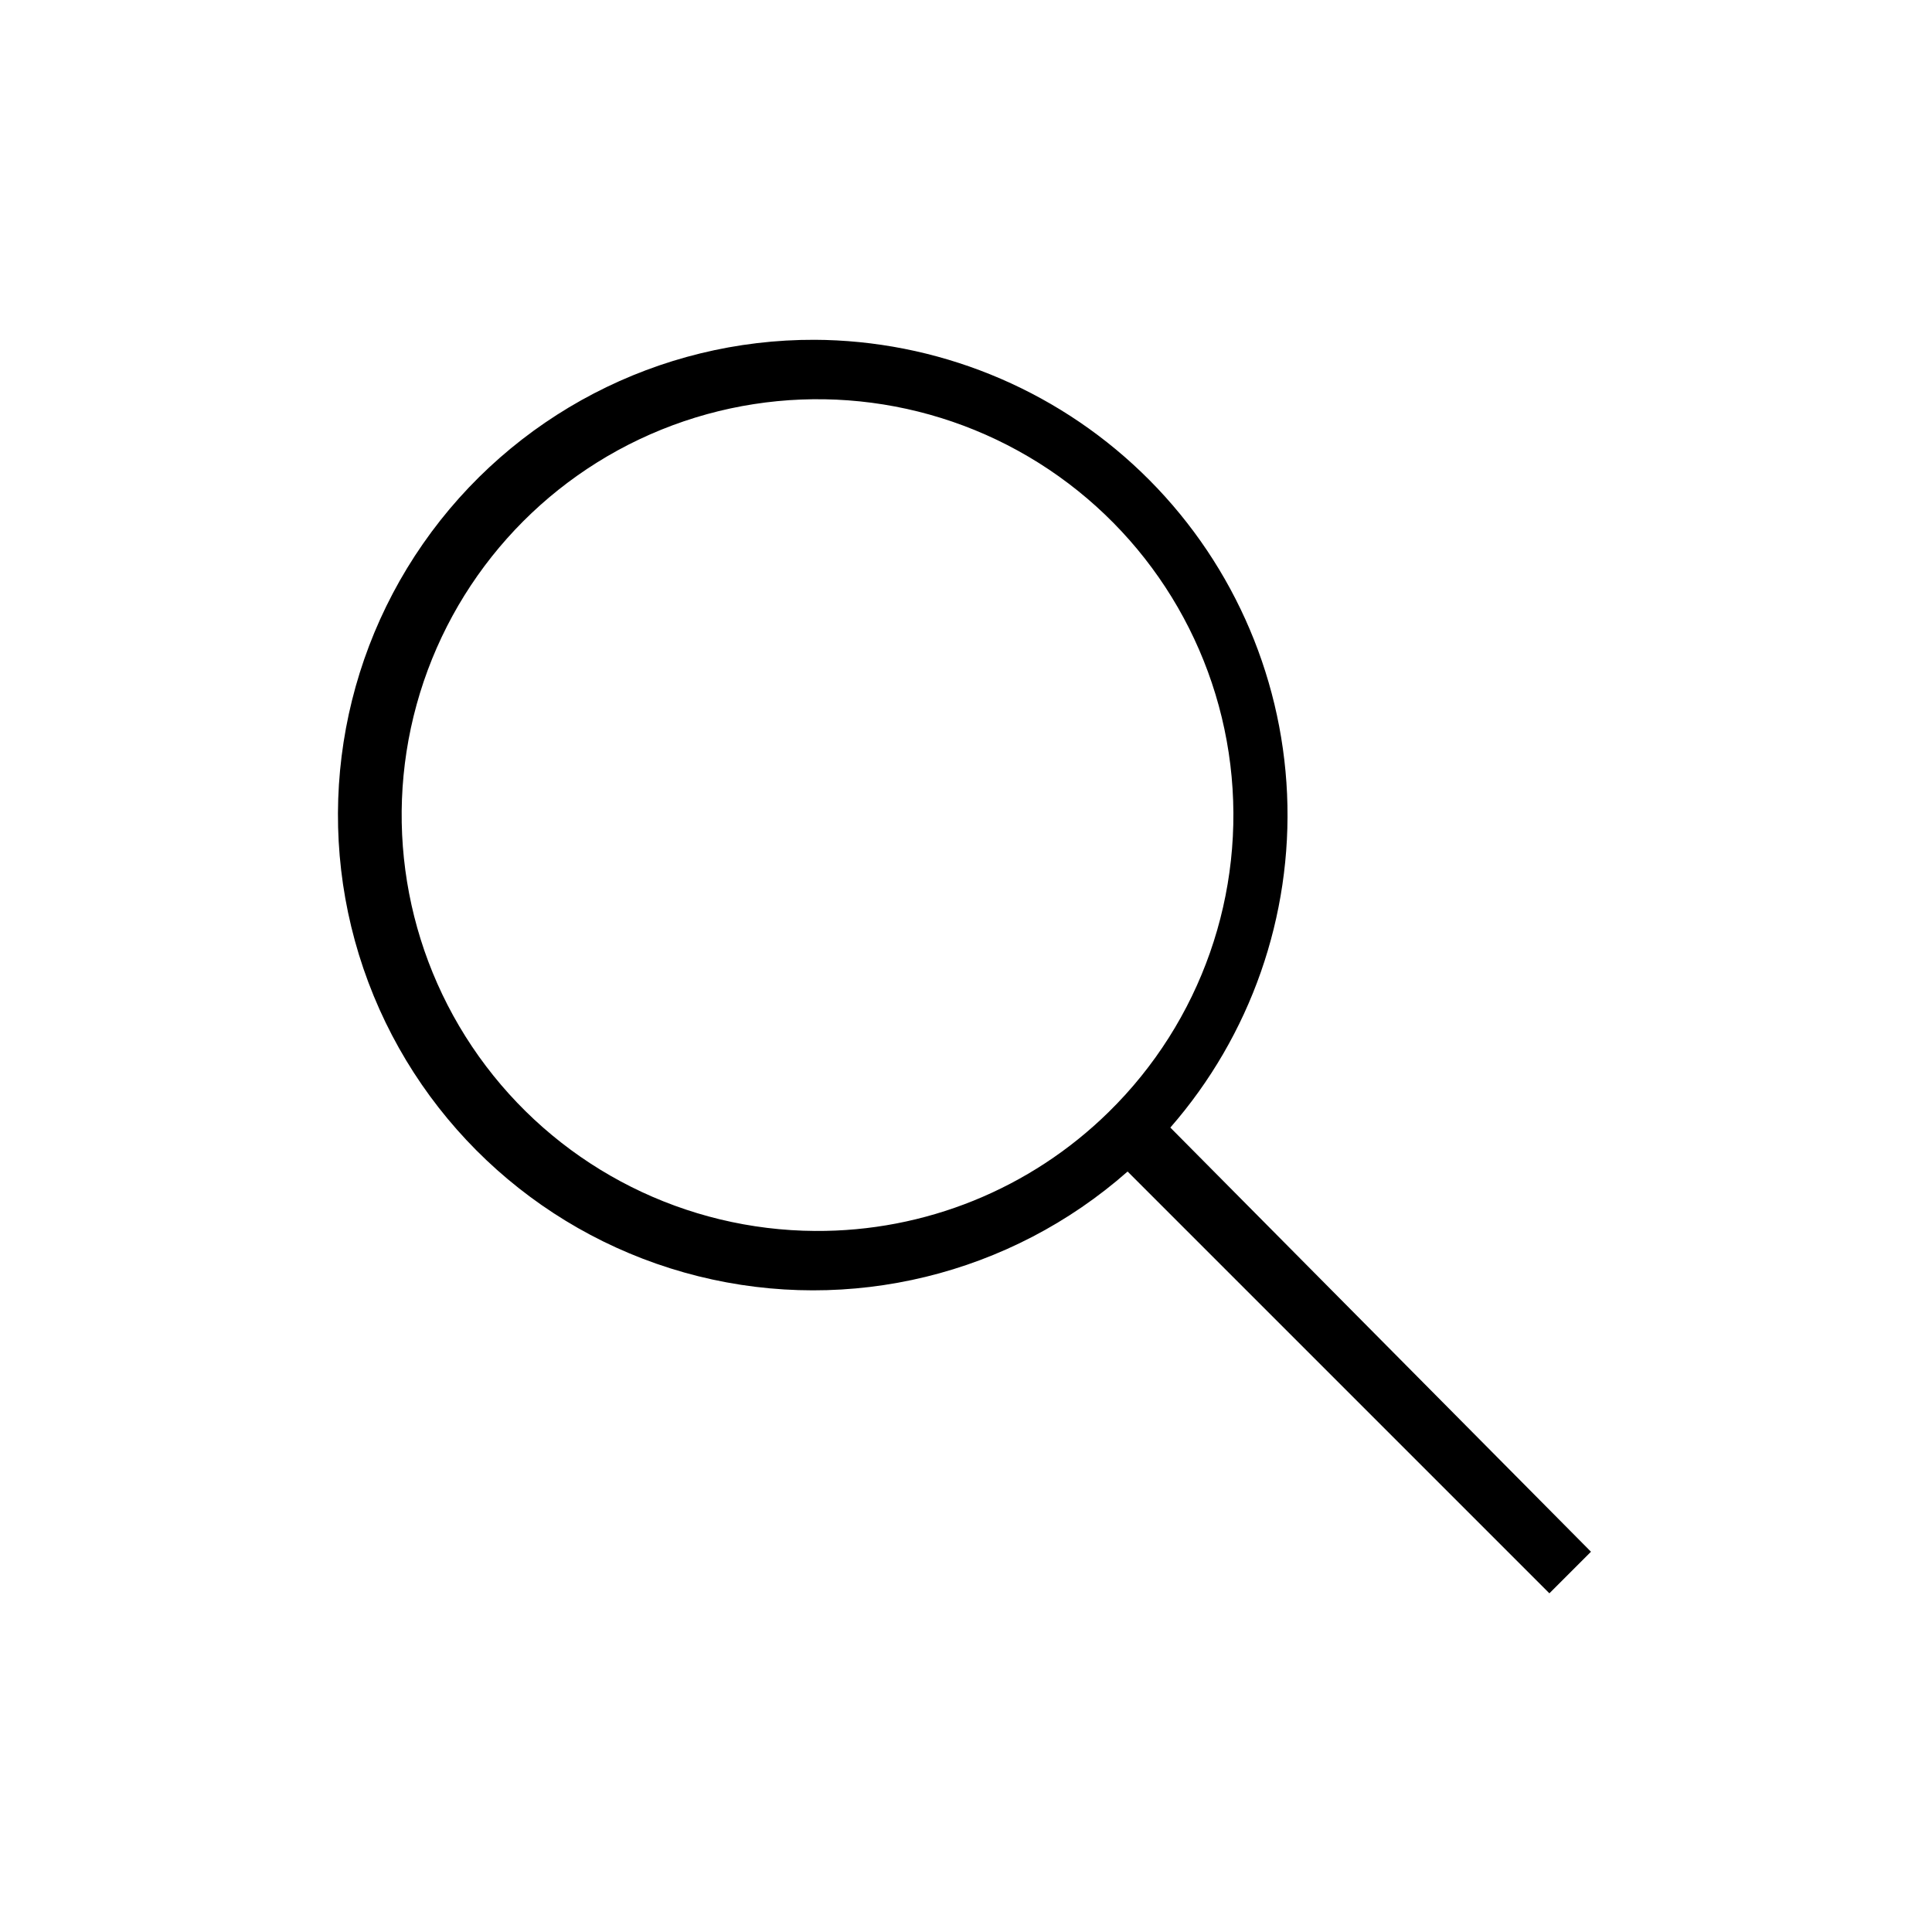 <?xml version="1.0" encoding="UTF-8"?>
<!-- Uploaded to: SVG Repo, www.svgrepo.com, Generator: SVG Repo Mixer Tools -->
<svg fill="#000000" width="800px" height="800px" version="1.1" viewBox="144 144 512 512" xmlns="http://www.w3.org/2000/svg">
 <path d="m360.01 234.05c-41.41-0.16-80.254 20.043-103.9 54.039-23.645 34-29.066 77.445-14.5 116.21 14.562 38.766 47.254 67.895 87.434 77.914 40.184 10.02 82.719-0.355 113.78-27.746l111.78 111.78 11.02-11.02-111.47-112.41c21.285-24.391 32.359-56.035 30.934-88.371-1.43-32.336-15.25-62.883-38.598-85.301-23.348-22.418-54.43-34.984-86.797-35.098zm0 236.16v0.004c-34.289-0.203-66.531-16.352-87.227-43.691-20.695-27.344-27.488-62.758-18.371-95.816 9.117-33.055 33.102-59.984 64.883-72.855 31.785-12.867 67.75-10.207 97.297 7.195 29.543 17.406 49.305 47.57 53.461 81.609 4.152 34.039-7.773 68.07-32.266 92.07-20.742 20.367-48.707 31.691-77.777 31.488z"/>
</svg>